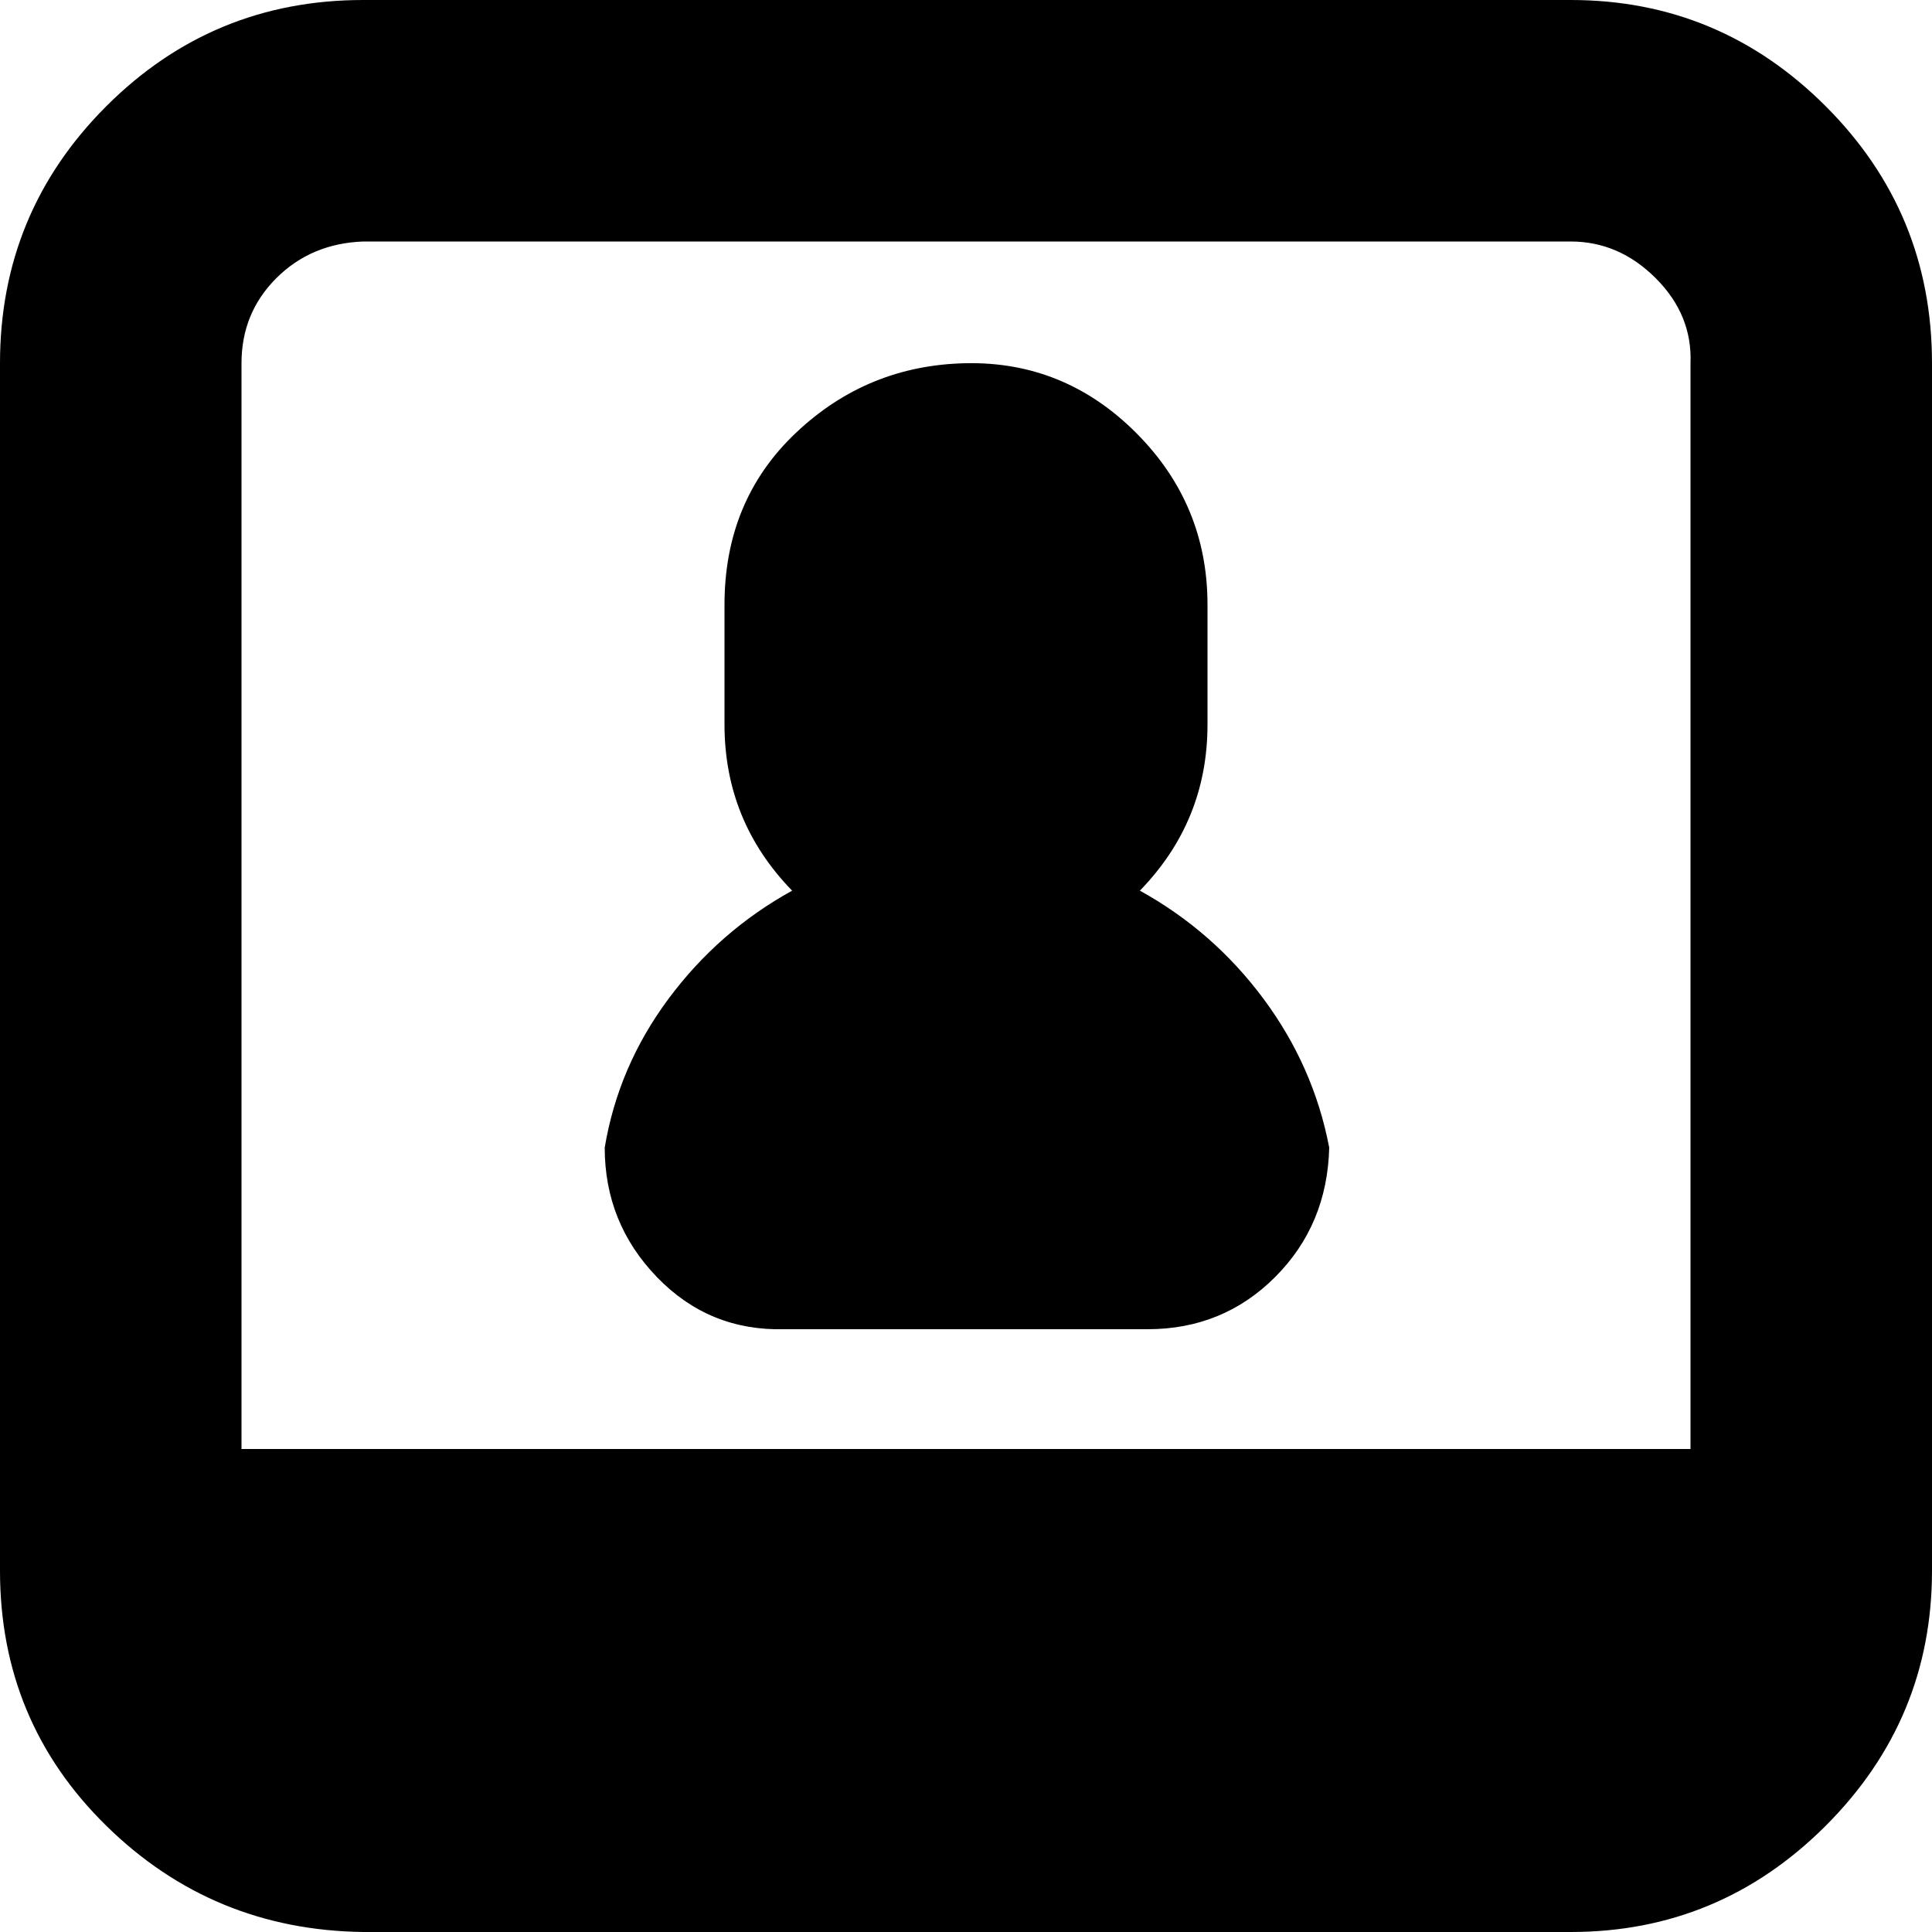 <?xml version="1.0" encoding="utf-8"?>
<!-- Скачано с сайта svg4.ru / Downloaded from svg4.ru -->
<svg fill="#000000" width="800px" height="800px" viewBox="0 0 32 32" version="1.1" xmlns="http://www.w3.org/2000/svg">
<title>user-card</title>
<path d="M0 26.016q0 2.496 1.76 4.224t4.256 1.76h20q2.464 0 4.224-1.76t1.76-4.224v-20q0-2.496-1.76-4.256t-4.224-1.76h-20q-2.496 0-4.256 1.76t-1.76 4.256v20zM4 24v-17.984q0-0.832 0.576-1.408t1.44-0.608h20q0.8 0 1.408 0.608t0.576 1.408v17.984h-24zM10.016 19.008q0 1.248 0.864 2.144t2.112 0.864h6.016q1.248 0 2.112-0.864t0.896-2.144q-0.256-1.344-1.088-2.464t-2.048-1.792q1.12-1.152 1.12-2.752v-1.984q0-1.664-1.184-2.848t-2.816-1.152-2.816 1.152-1.184 2.848v1.984q0 1.6 1.12 2.752-1.216 0.672-2.048 1.792t-1.056 2.464z"></path>
</svg>